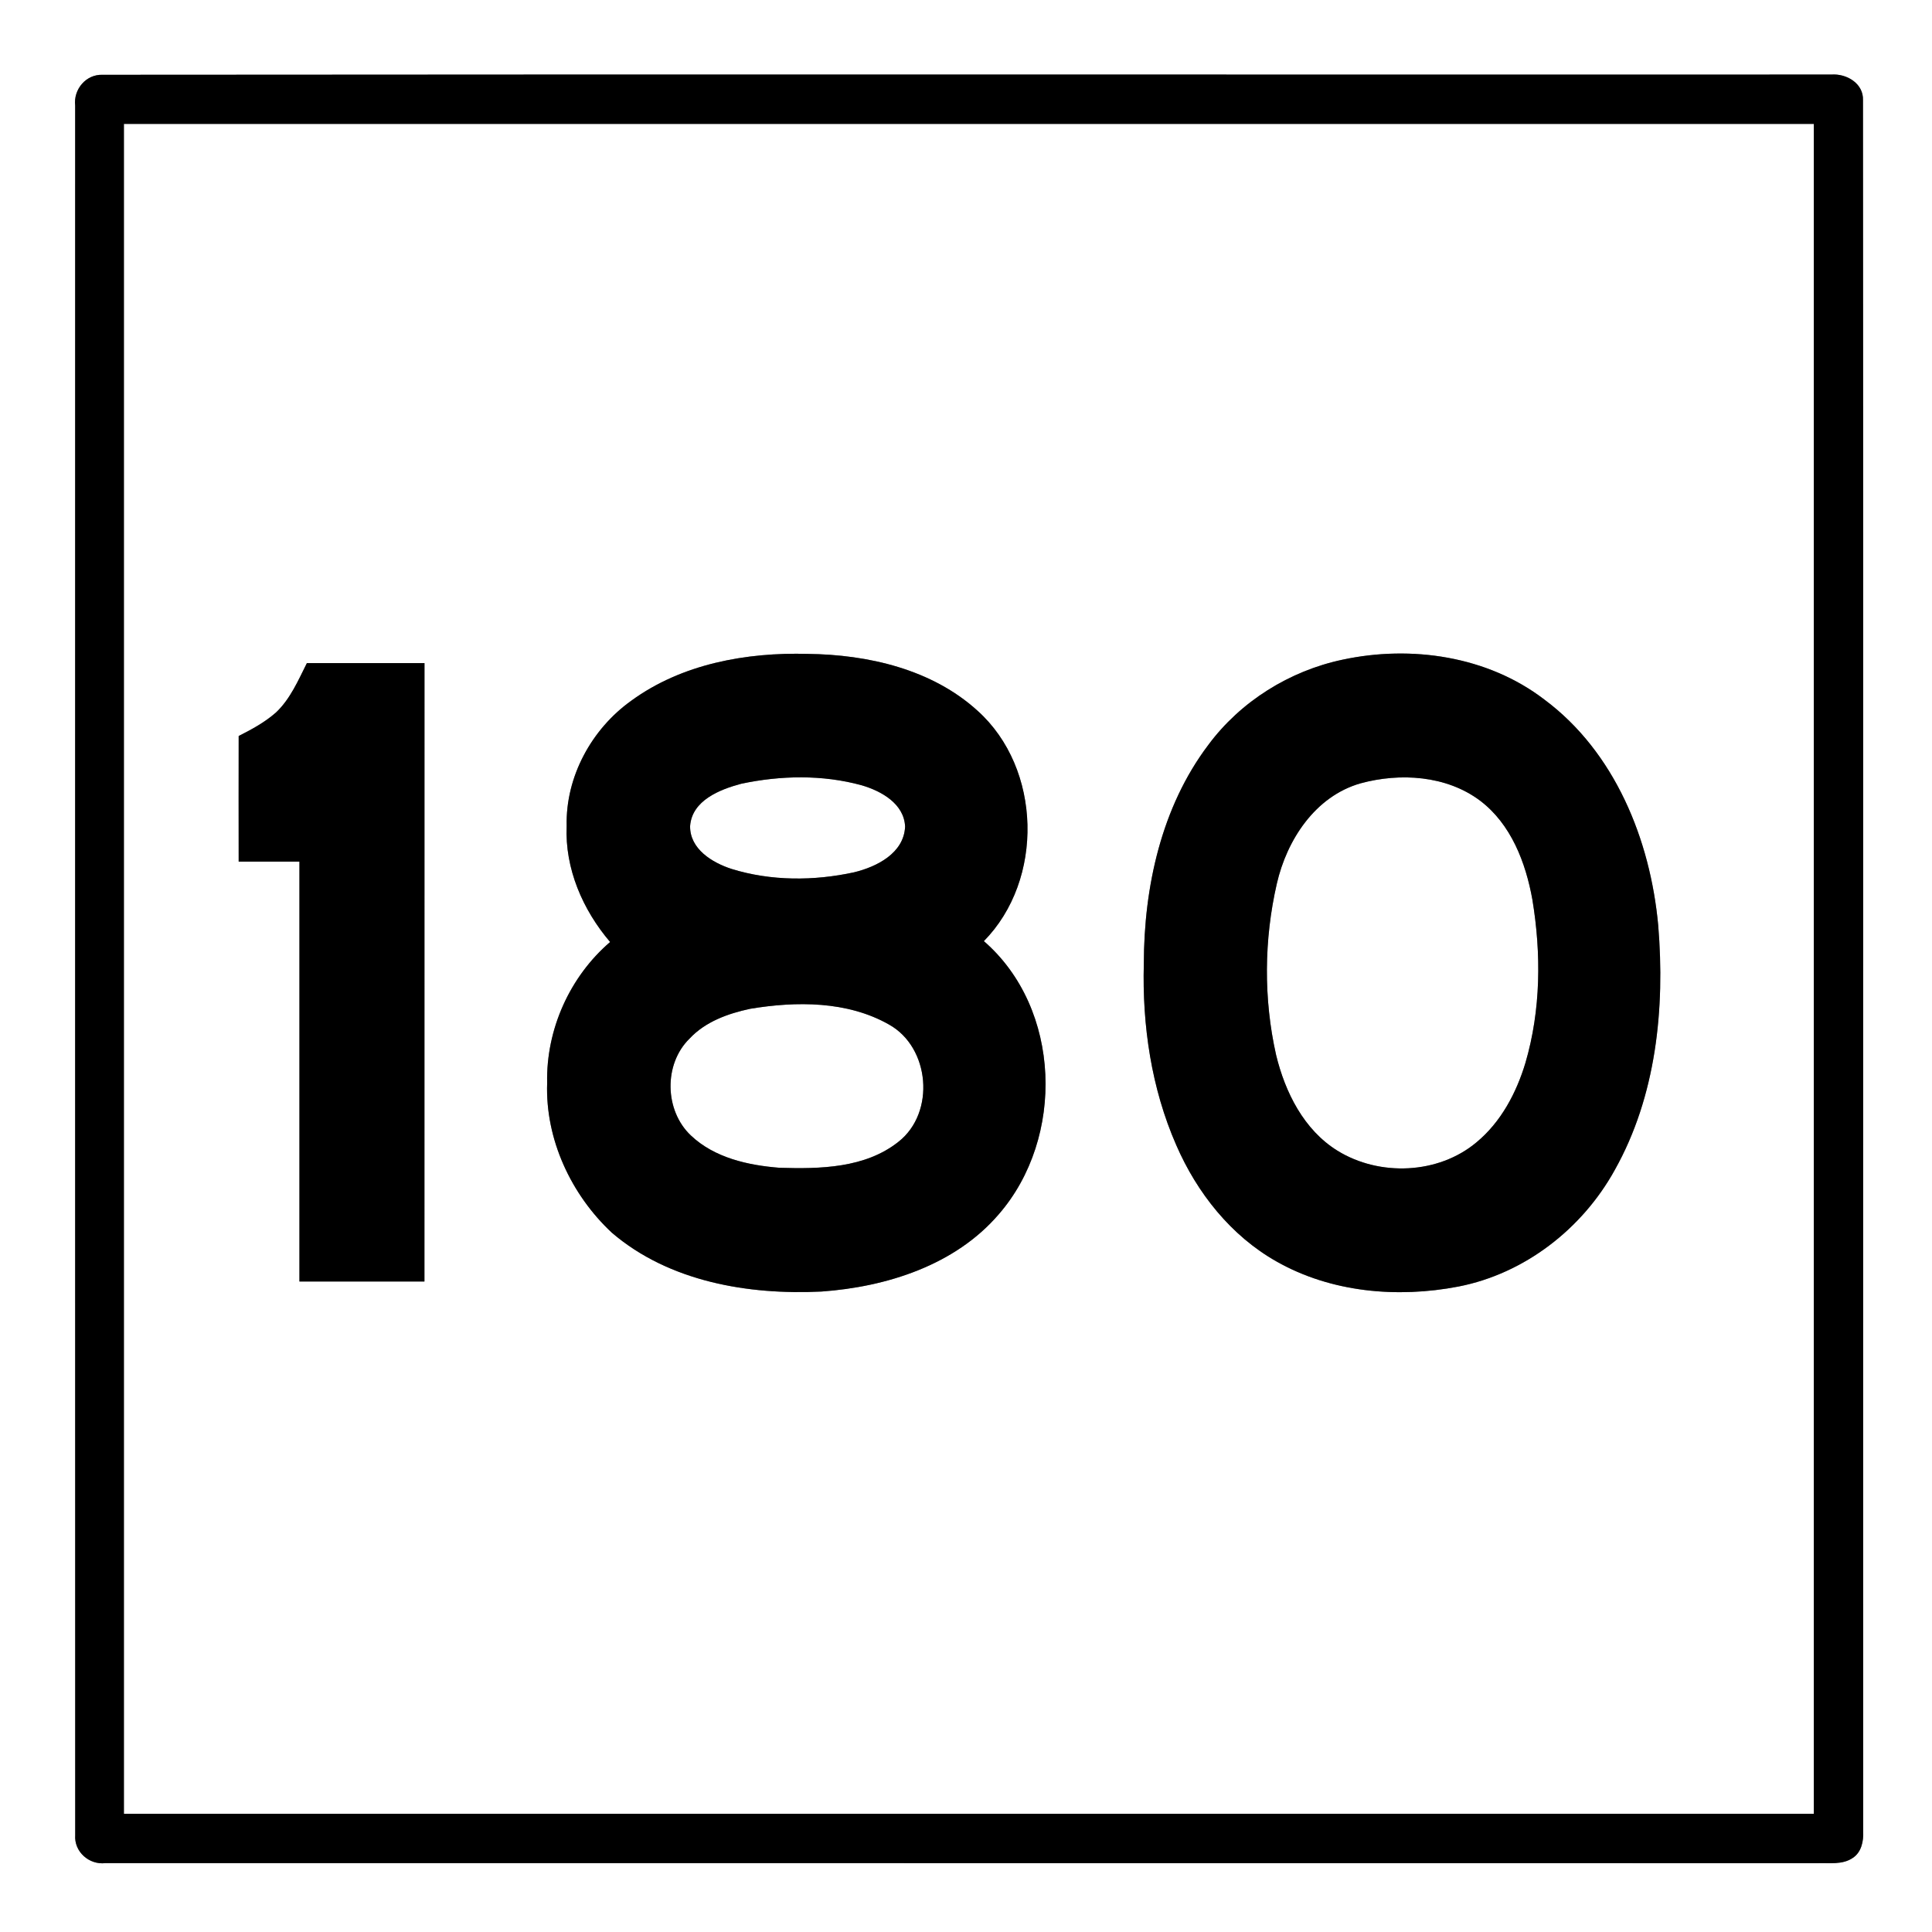 <?xml version="1.0" encoding="UTF-8" ?>
<!DOCTYPE svg PUBLIC "-//W3C//DTD SVG 1.1//EN" "http://www.w3.org/Graphics/SVG/1.1/DTD/svg11.dtd">
<svg width="421pt" height="421pt" viewBox="0 0 421 421" version="1.1" xmlns="http://www.w3.org/2000/svg">
<rect x="0" y="0" width="421" height="421" fill="#808080" stroke="none"/>
<g id="#ffffffff">
<path fill="#ffffff" opacity="1.00" d=" M 0.00 0.00 L 421.00 0.00 L 421.00 421.00 L 0.00 421.00 L 0.00 0.00 M 22.38 16.30 C 18.74 16.15 15.97 19.48 16.38 23.01 C 16.39 148.64 16.35 274.26 16.39 399.88 C 16.12 403.50 19.42 406.42 22.98 405.99 C 147.33 406.01 271.68 405.98 396.03 406.01 C 398.60 405.92 401.49 406.40 403.74 404.85 C 405.63 403.62 406.10 401.20 406.01 399.10 C 405.96 273.35 406.07 147.61 405.96 21.87 C 406.12 18.17 402.36 15.99 399.04 16.25 C 273.49 16.28 147.93 16.19 22.38 16.30 Z" />
<path fill="#ffffff" opacity="1.00" d=" M 27.00 27.00 C 149.75 27.00 272.50 27.00 395.25 27.00 C 395.25 149.75 395.26 272.50 395.25 395.25 C 272.50 395.26 149.75 395.25 27.00 395.25 C 27.00 272.50 27.00 149.75 27.00 27.00 M 137.55 152.70 C 128.90 158.88 123.23 169.27 123.48 179.98 C 123.07 189.27 126.99 198.29 132.95 205.27 C 124.14 212.83 118.97 224.38 119.23 235.99 C 118.80 248.25 124.45 260.34 133.34 268.63 C 145.81 279.30 163.06 282.22 179.01 281.44 C 193.21 280.42 208.13 275.70 217.65 264.59 C 232.10 247.94 231.32 219.76 214.39 205.08 C 227.56 191.70 227.01 167.47 213.03 154.89 C 203.08 145.83 189.15 142.64 176.01 142.49 C 162.64 142.12 148.55 144.66 137.55 152.70 M 292.56 143.75 C 281.00 146.19 270.34 152.83 263.29 162.34 C 253.07 175.88 249.28 193.28 249.25 209.98 C 248.88 223.45 250.89 237.16 256.33 249.56 C 260.84 259.93 268.22 269.27 278.15 274.88 C 290.06 281.65 304.52 282.91 317.81 280.35 C 332.24 277.53 344.78 267.77 351.85 254.99 C 360.90 238.89 362.84 219.77 361.34 201.64 C 359.62 182.99 351.90 163.85 336.49 152.41 C 324.14 142.96 307.54 140.54 292.56 143.75 M 60.18 155.22 C 57.76 157.37 54.88 158.93 52.01 160.38 C 52.00 169.50 51.99 178.63 52.01 187.75 C 56.42 187.75 60.83 187.74 65.25 187.75 C 65.26 218.25 65.24 248.75 65.25 279.25 C 74.33 279.25 83.41 279.25 92.49 279.25 C 92.50 234.33 92.50 189.42 92.50 144.50 C 83.96 144.50 75.42 144.50 66.87 144.50 C 64.98 148.26 63.28 152.27 60.18 155.22 Z" />
<path fill="#ffffff" opacity="1.00" d=" M 161.51 170.79 C 170.10 168.96 179.26 168.78 187.77 171.12 C 192.03 172.37 197.02 175.12 197.23 180.13 C 196.97 185.93 191.05 188.88 186.12 190.08 C 177.36 191.99 168.02 192.01 159.42 189.35 C 155.21 187.99 150.31 185.01 150.38 180.01 C 150.78 174.42 156.85 172.03 161.51 170.79 Z" />
<path fill="#ffffff" opacity="1.00" d=" M 296.46 170.70 C 305.08 168.35 315.18 168.96 322.52 174.47 C 329.27 179.57 332.47 187.96 333.92 196.04 C 335.86 207.80 335.78 220.08 332.41 231.59 C 330.44 238.14 327.08 244.50 321.74 248.92 C 313.42 255.90 300.59 256.40 291.45 250.75 C 284.12 246.21 280.04 238.01 278.07 229.87 C 275.33 217.66 275.43 204.77 278.23 192.57 C 280.42 183.01 286.59 173.53 296.46 170.70 Z" />
<path fill="#ffffff" opacity="1.00" d=" M 163.50 219.82 C 173.53 218.16 184.63 218.10 193.71 223.25 C 202.67 228.23 203.87 242.45 195.80 248.79 C 188.55 254.57 178.69 254.74 169.86 254.47 C 163.01 253.93 155.71 252.31 150.57 247.45 C 144.79 242.03 144.58 231.85 150.28 226.30 C 153.73 222.61 158.67 220.85 163.50 219.82 Z" />
</g>
<g id="#000000ff">
<path fill="#000000" opacity="1.00" d=" M 22.38 16.30 C 147.93 16.19 273.49 16.28 399.04 16.25 C 402.36 15.99 406.12 18.17 405.96 21.87 C 406.07 147.61 405.96 273.35 406.01 399.10 C 406.10 401.20 405.63 403.62 403.74 404.85 C 401.49 406.40 398.60 405.92 396.03 406.01 C 271.68 405.98 147.33 406.01 22.98 405.99 C 19.42 406.42 16.12 403.50 16.39 399.88 C 16.35 274.26 16.39 148.64 16.38 23.01 C 15.97 19.48 18.74 16.15 22.38 16.30 M 27.00 27.00 C 27.00 149.75 27.00 272.50 27.00 395.25 C 149.75 395.25 272.50 395.26 395.25 395.25 C 395.26 272.50 395.25 149.75 395.25 27.00 C 272.50 27.00 149.75 27.00 27.00 27.00 Z" />
<path fill="#000000" opacity="1.00" d=" M 137.55 152.70 C 148.55 144.66 162.64 142.12 176.01 142.49 C 189.15 142.64 203.08 145.83 213.03 154.89 C 227.01 167.47 227.56 191.70 214.39 205.08 C 231.32 219.76 232.10 247.94 217.65 264.59 C 208.13 275.70 193.21 280.42 179.01 281.44 C 163.06 282.22 145.81 279.30 133.34 268.63 C 124.45 260.34 118.80 248.25 119.23 235.99 C 118.97 224.38 124.14 212.83 132.95 205.27 C 126.99 198.29 123.07 189.27 123.48 179.98 C 123.23 169.27 128.90 158.88 137.55 152.70 M 161.51 170.79 C 156.85 172.03 150.78 174.42 150.38 180.01 C 150.31 185.01 155.21 187.99 159.42 189.35 C 168.02 192.01 177.36 191.99 186.12 190.08 C 191.05 188.88 196.97 185.93 197.23 180.13 C 197.02 175.12 192.03 172.37 187.77 171.12 C 179.26 168.78 170.10 168.96 161.51 170.79 M 163.50 219.82 C 158.67 220.85 153.73 222.61 150.28 226.30 C 144.58 231.85 144.79 242.03 150.57 247.45 C 155.71 252.31 163.01 253.93 169.86 254.47 C 178.69 254.74 188.55 254.57 195.80 248.79 C 203.87 242.45 202.67 228.23 193.71 223.25 C 184.63 218.10 173.53 218.16 163.50 219.82 Z" />
<path fill="#000000" opacity="1.00" d=" M 292.56 143.75 C 307.54 140.54 324.14 142.96 336.49 152.41 C 351.90 163.85 359.62 182.99 361.34 201.64 C 362.84 219.77 360.90 238.89 351.85 254.99 C 344.78 267.77 332.24 277.53 317.81 280.35 C 304.52 282.91 290.06 281.65 278.15 274.88 C 268.22 269.27 260.84 259.93 256.33 249.56 C 250.89 237.16 248.88 223.45 249.25 209.98 C 249.28 193.28 253.07 175.88 263.29 162.34 C 270.34 152.83 281.00 146.19 292.56 143.75 M 296.46 170.70 C 286.59 173.53 280.42 183.01 278.23 192.57 C 275.43 204.77 275.33 217.66 278.07 229.87 C 280.04 238.01 284.12 246.21 291.45 250.75 C 300.59 256.40 313.42 255.90 321.74 248.92 C 327.08 244.50 330.44 238.14 332.41 231.59 C 335.78 220.08 335.86 207.80 333.92 196.04 C 332.47 187.96 329.27 179.57 322.52 174.47 C 315.18 168.96 305.08 168.35 296.46 170.70 Z" />
<path fill="#000000" opacity="1.00" d=" M 60.18 155.22 C 63.28 152.27 64.98 148.26 66.87 144.50 C 75.42 144.50 83.96 144.50 92.50 144.50 C 92.50 189.42 92.50 234.33 92.49 279.25 C 83.41 279.25 74.33 279.25 65.25 279.25 C 65.24 248.75 65.26 218.25 65.25 187.75 C 60.83 187.74 56.42 187.75 52.01 187.75 C 51.99 178.63 52.00 169.50 52.01 160.38 C 54.88 158.93 57.76 157.37 60.18 155.22 Z" />
</g>
</svg>
